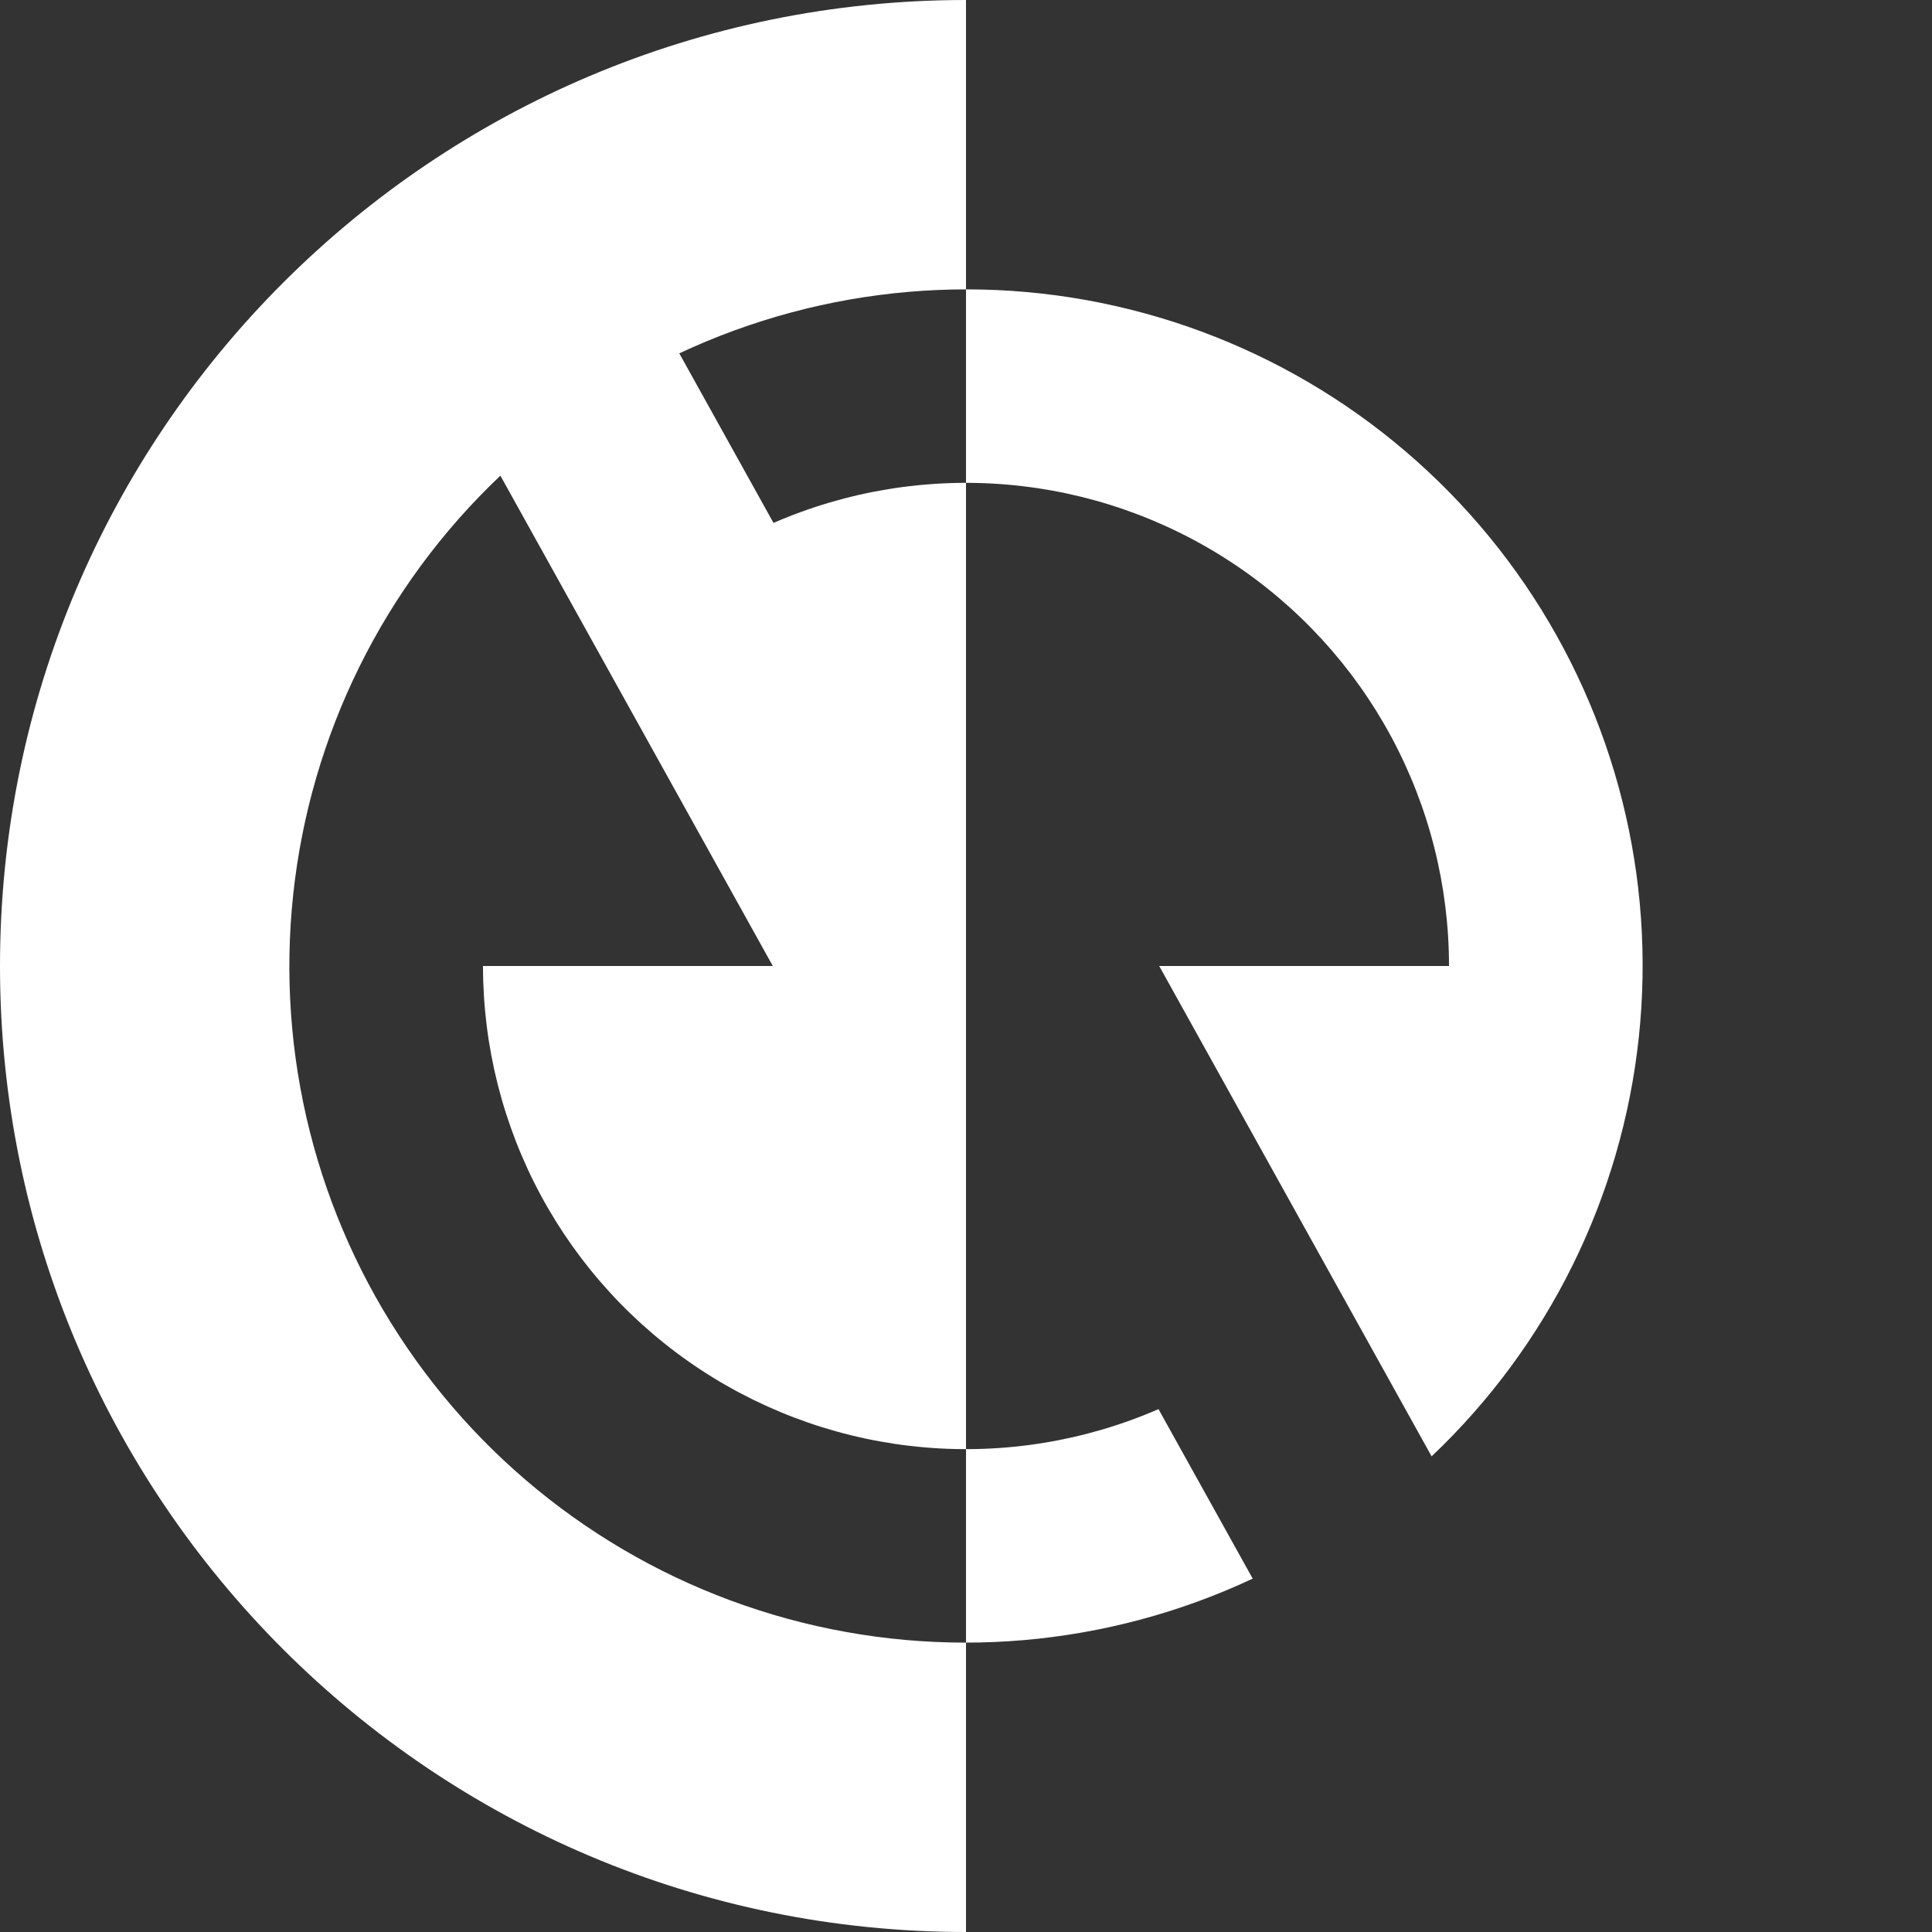 <svg width="30" height="30" viewBox="0 0 30 30" fill="#ffffff" xmlns="http://www.w3.org/2000/svg">
                    <rect x="0" y="0" width="30" height="30" fill="#333333" stroke="none"/>
                    <g clipPath="url(#clip0_1004_127)">
                      <path d="M15 30C6.715 30 0 23.285 0 15C0 6.715 6.715 0 15 0ZM22.23 22.614C24.041 20.898 25.181 18.593 25.447 16.112C25.713 13.632 25.087 11.138 23.681 9.077C22.275 7.016 20.182 5.523 17.775 4.865C15.369 4.207 12.807 4.428 10.548 5.487L12.011 8.12C13.152 7.623 14.399 7.419 15.639 7.525C16.879 7.631 18.073 8.044 19.114 8.727C20.154 9.409 21.009 10.34 21.6 11.435C22.191 12.53 22.5 13.755 22.5 15H18L22.23 22.614ZM19.452 24.513L17.989 21.881C16.848 22.377 15.601 22.581 14.361 22.475C13.121 22.369 11.927 21.956 10.886 21.273C9.846 20.591 8.991 19.66 8.4 18.565C7.809 17.47 7.5 16.244 7.5 15H12L7.77 7.386C5.959 9.102 4.819 11.407 4.553 13.888C4.287 16.368 4.913 18.862 6.319 20.923C7.725 22.984 9.818 24.477 12.225 25.135C14.631 25.793 17.193 25.572 19.452 24.513Z" fill="#ffffff" />
                    </g>
                    <defs>
                      <clipPath id="clip0_1004_127">
                        <rect width="30" height="30" fill="#ffffff" />
                      </clipPath>
                    </defs>
                  </svg>